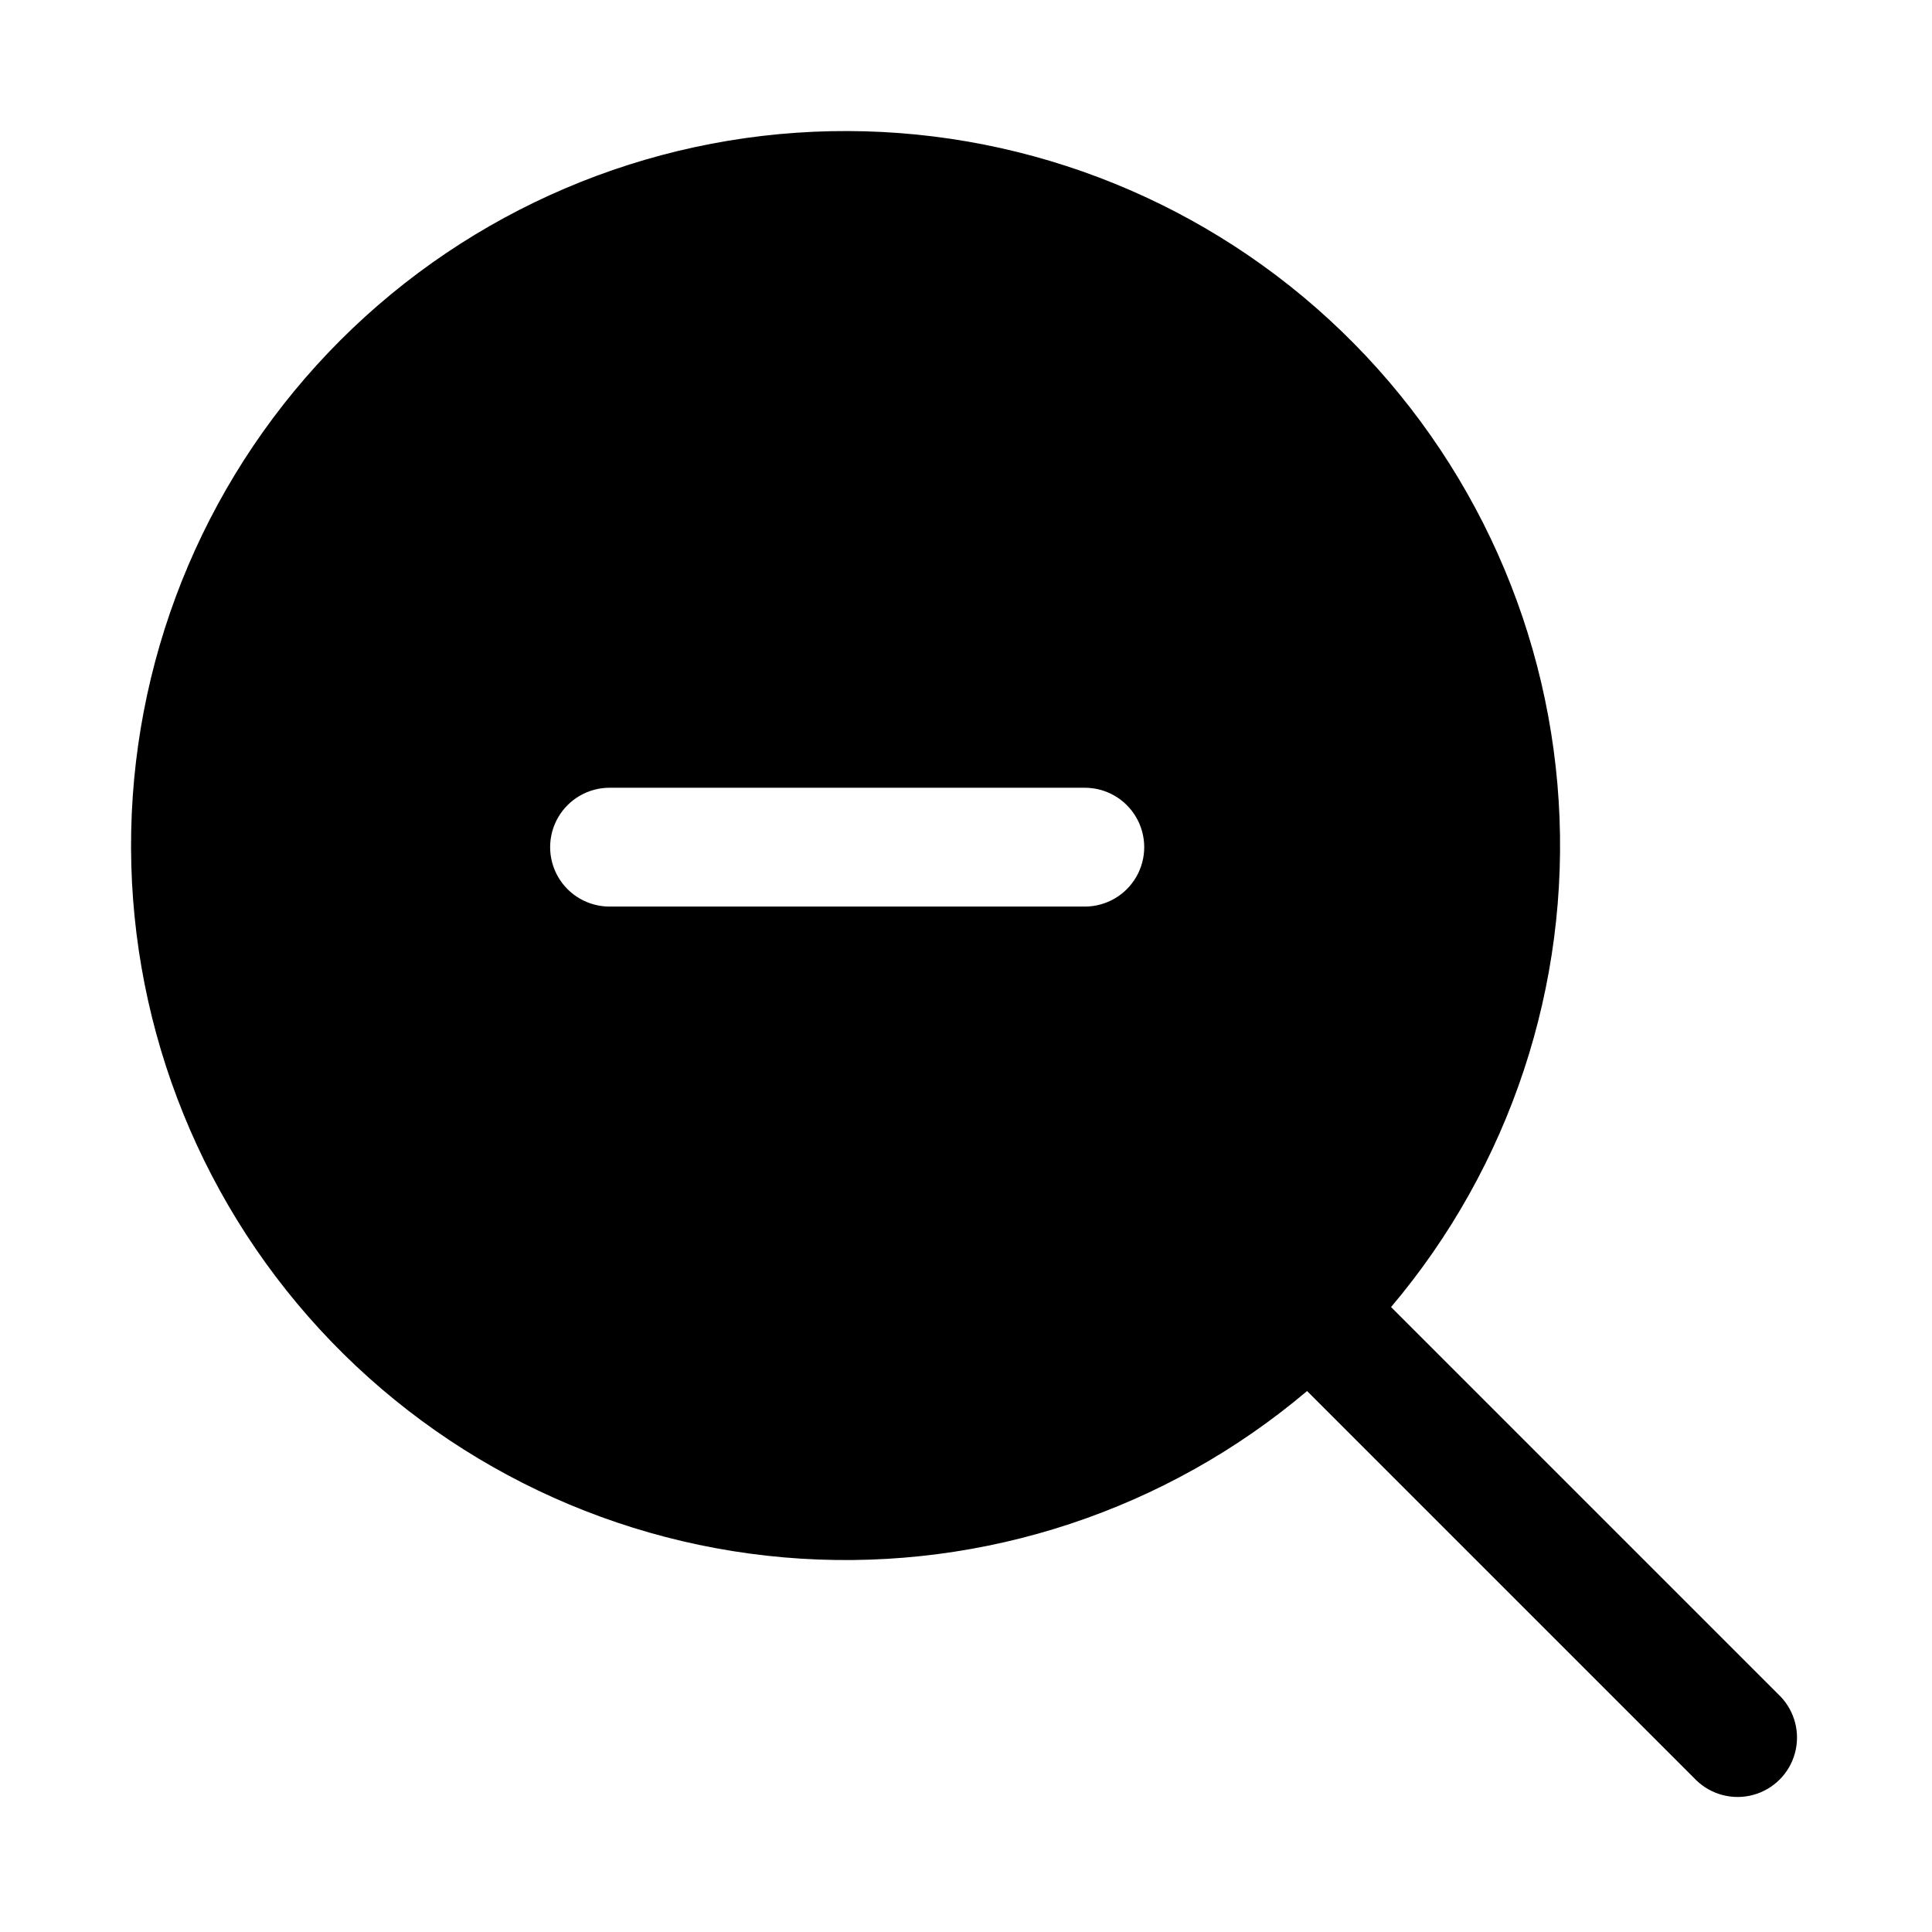 <?xml version="1.0" encoding="UTF-8"?>
<!-- Uploaded to: SVG Repo, www.svgrepo.com, Generator: SVG Repo Mixer Tools -->
<svg fill="#000000" width="800px" height="800px" version="1.1" viewBox="144 144 512 512" xmlns="http://www.w3.org/2000/svg">
 <path d="m615.8 593.54-103.16-103.16 0.004 0.004c31.555-37.301 47.469-85.352 44.422-134.11-3.047-48.762-24.824-94.457-60.777-127.54s-83.301-50.98-132.14-49.965c-48.848 1.016-95.41 20.875-129.96 55.418-34.543 34.547-54.402 81.109-55.418 129.96-1.016 48.844 16.887 96.191 49.965 132.14s78.773 57.73 127.54 60.777c48.762 3.047 96.812-12.867 134.11-44.422l103.16 103.16-0.004-0.004c4 3.863 9.738 5.332 15.102 3.859 5.363-1.469 9.551-5.656 11.02-11.02 1.473-5.363 0.004-11.102-3.859-15.102zm-184.31-209.29h-125.95c-5.625 0-10.824-3-13.637-7.871-2.812-4.871-2.812-10.875 0-15.746 2.812-4.871 8.012-7.871 13.637-7.871h125.95c5.625 0 10.82 3 13.633 7.871 2.812 4.871 2.812 10.875 0 15.746-2.812 4.871-8.008 7.871-13.633 7.871z"/>
</svg>